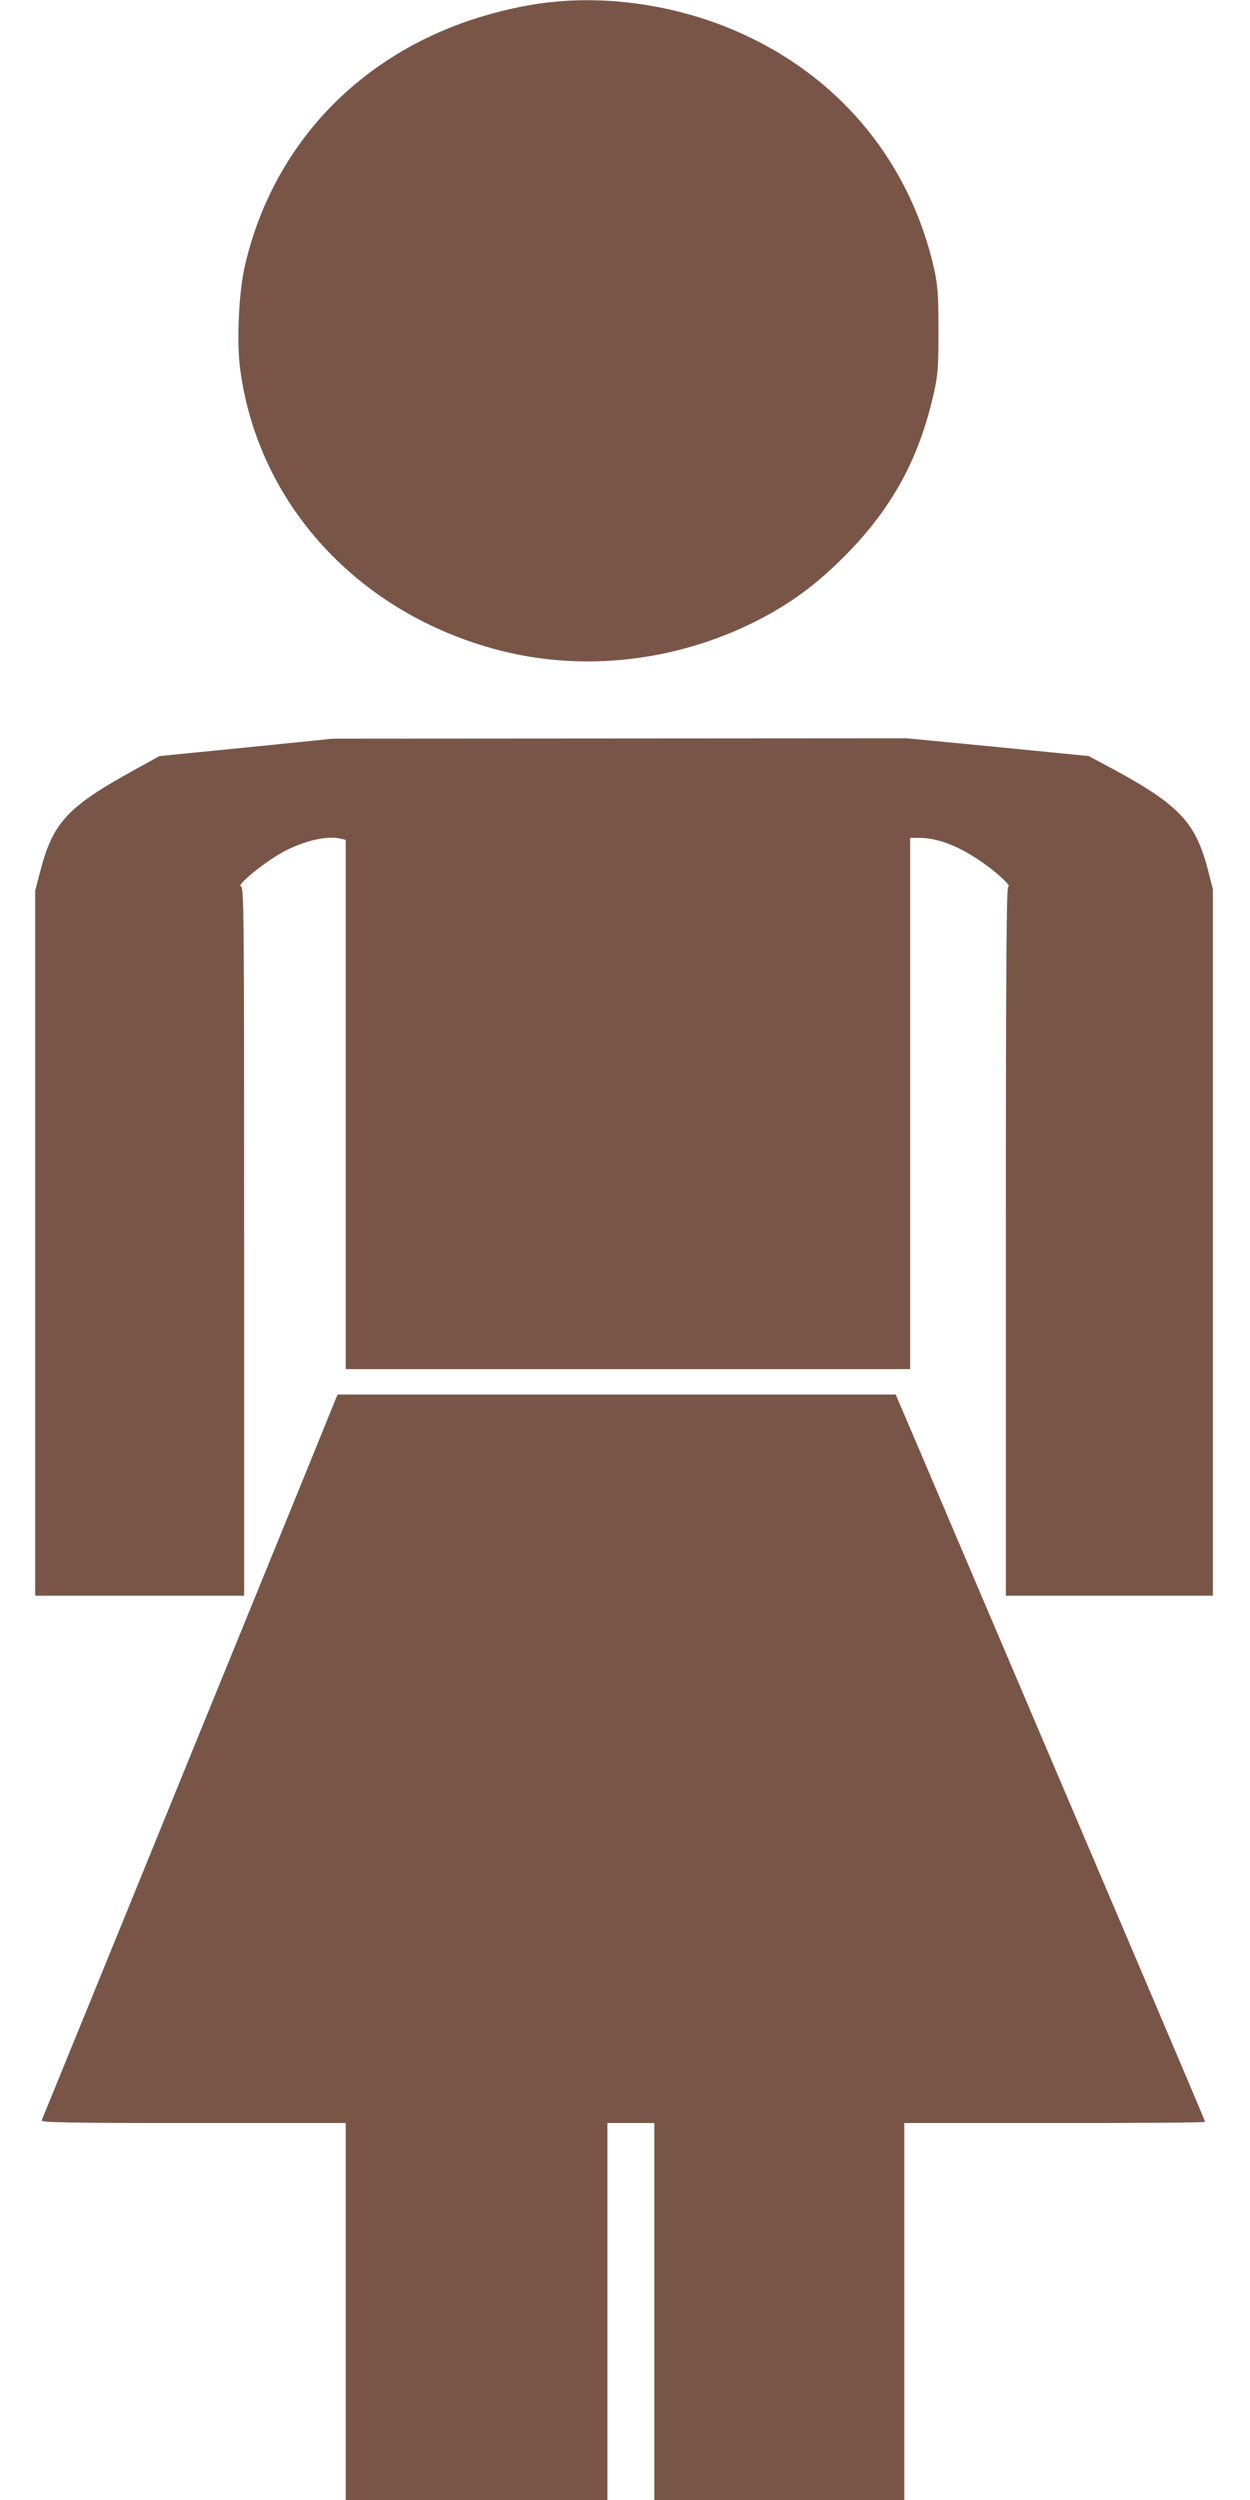<?xml version="1.0" standalone="no"?>
<!DOCTYPE svg PUBLIC "-//W3C//DTD SVG 20010904//EN"
 "http://www.w3.org/TR/2001/REC-SVG-20010904/DTD/svg10.dtd">
<svg version="1.0" xmlns="http://www.w3.org/2000/svg"
 width="640pt" height="1280pt" viewBox="0 0 640 1280"
 preserveAspectRatio="xMidYMid meet">
<g transform="translate(0,1280) scale(0.1,-0.1)"
fill="#795548" stroke="none">
<path d="M2820 12789 c-121 -12 -276 -47 -405 -90 -598 -199 -1022 -658 -1161
-1259 -31 -130 -43 -387 -25 -525 90 -698 610 -1261 1333 -1446 427 -109 894
-56 1300 146 176 88 311 186 459 334 245 246 384 499 461 841 20 93 23 130 23
320 0 184 -4 229 -22 313 -120 531 -462 958 -955 1191 -311 148 -675 211
-1008 175z"/>
<path d="M1261 8973 l-444 -44 -111 -61 c-360 -197 -435 -276 -501 -533 l-25
-95 0 -1805 0 -1805 535 0 535 0 0 1814 c0 1720 -1 1815 -17 1818 -22 4 95
103 189 160 110 67 247 103 322 84 l26 -6 0 -1355 0 -1355 1445 0 1445 0 0
1360 0 1360 48 0 c100 0 218 -49 342 -140 73 -54 130 -110 112 -110 -9 0 -12
-421 -12 -1815 l0 -1815 530 0 530 0 0 1809 0 1808 -24 94 c-63 246 -145 335
-481 518 l-131 70 -466 46 -466 45 -1468 -1 -1469 -1 -444 -45z"/>
<path d="M1715 5628 c-7 -18 -162 -400 -345 -848 -183 -448 -517 -1267 -742
-1820 -226 -553 -412 -1011 -415 -1017 -4 -10 155 -13 776 -13 l781 0 0 -965
0 -965 670 0 670 0 0 965 0 965 120 0 120 0 0 -965 0 -965 640 0 640 0 0 965
0 965 770 0 c424 0 770 2 770 6 0 5 -118 283 -698 1644 -559 1313 -624 1465
-759 1783 l-127 297 -1428 0 -1429 0 -14 -32z"/>
</g>
</svg>
